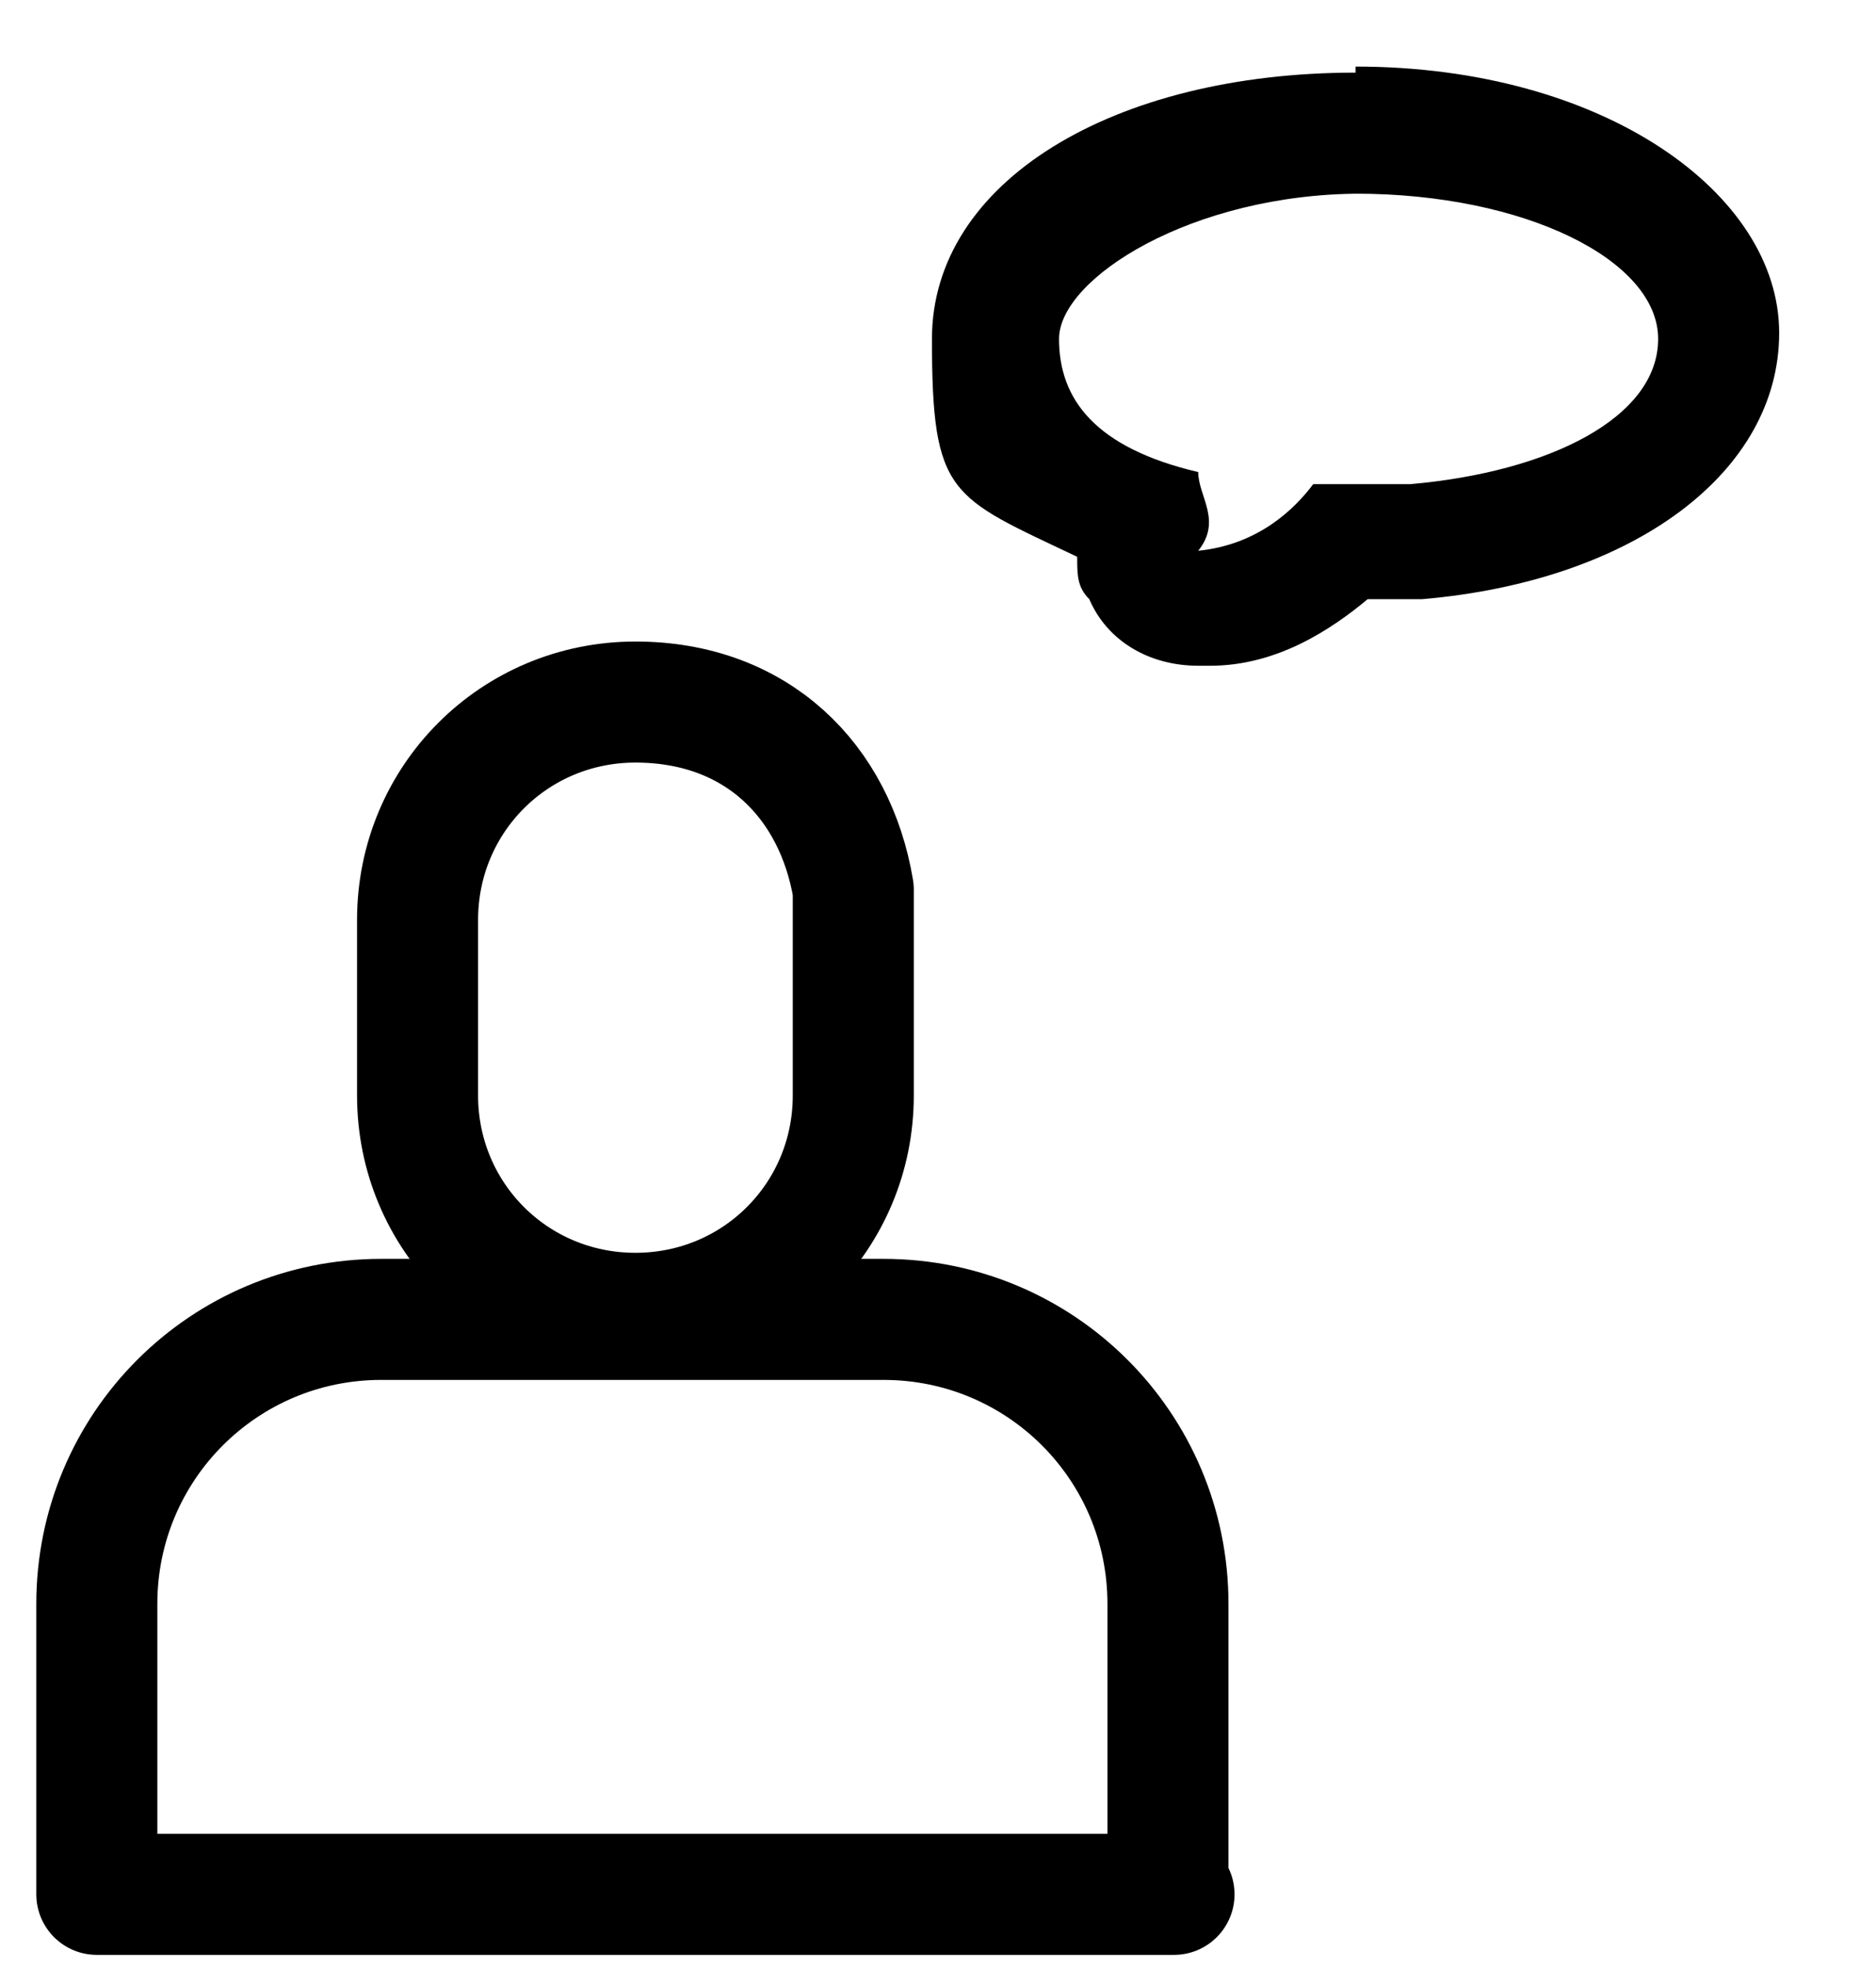 <?xml version="1.0" encoding="UTF-8"?>
<svg id="Capa_1" xmlns="http://www.w3.org/2000/svg" version="1.1" viewBox="0 0 31 32.5">
  <!-- Generator: Adobe Illustrator 29.3.0, SVG Export Plug-In . SVG Version: 2.1.0 Build 146)  -->
  <defs>
    <style>
      .st0 {
        fill: none;
        stroke: #000;
        stroke-linecap: round;
        stroke-linejoin: round;
        stroke-width: 2px;
      }
    </style>
  </defs>
  <path class="st0" d="M6.9,15.2c0-2,1.6-3.6,3.6-3.6s3.3,1.3,3.6,3.1v3.4c0,2-1.6,3.6-3.6,3.6s-3.6-1.6-3.6-3.6v-2.9h0Z"/>
  <path class="st0" d="M19.4,31.3H1.6v-4.8c0-2.6,2.1-4.7,4.7-4.7h8.3c2.6,0,4.7,2.1,4.7,4.7v4.8h.1Z"/>
  <path d="M22.4,3.2c2.8,0,5,1.1,5,2.4s-1.8,2.2-4.1,2.4h-1.6c-.3.4-.9,1-1.9,1.1.4-.5,0-.9,0-1.3-1.7-.4-2.3-1.2-2.3-2.2s2.2-2.4,5-2.4M22.4,1.2c-4,0-7,1.8-7,4.4s.3,2.6,2.4,3.6c0,.3,0,.5.2.7.3.7,1,1.1,1.8,1.1h.2c1.1,0,2-.6,2.6-1.1h.9c3.5-.3,5.9-2.1,5.9-4.4s-2.9-4.4-7-4.4h0Z"/>
</svg>